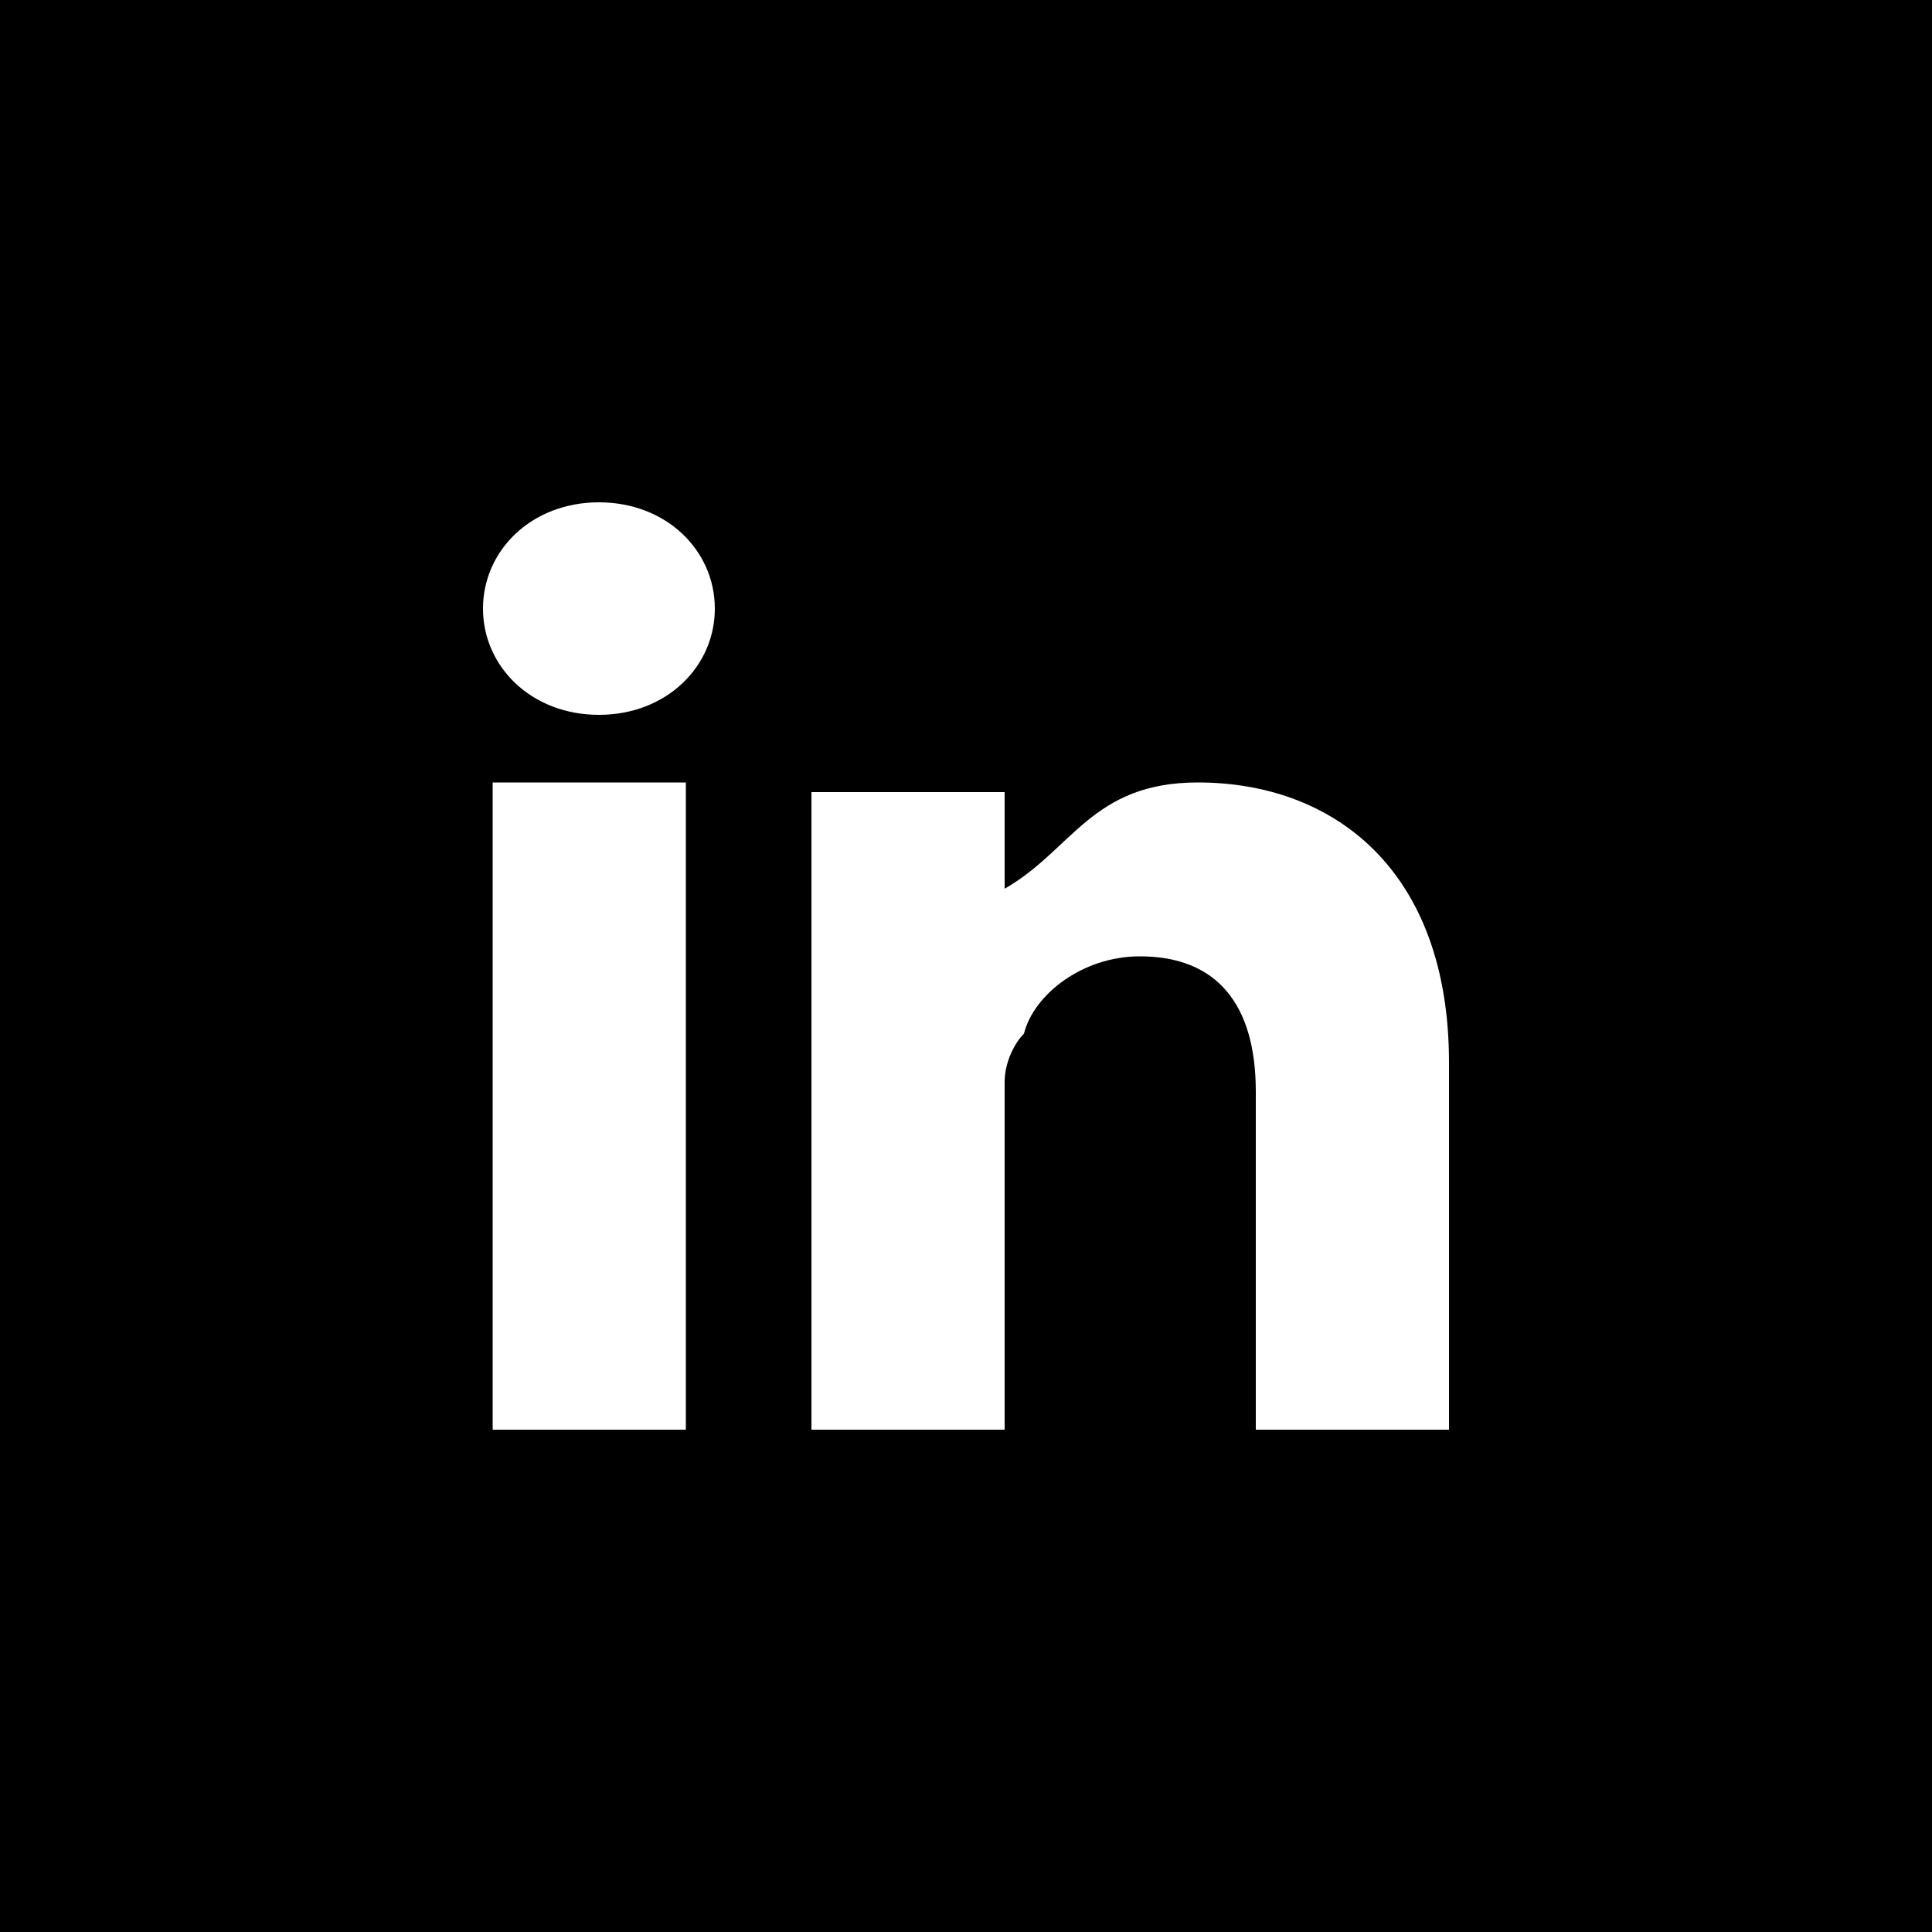 <?xml version="1.0" encoding="utf-8"?>
<!-- Generator: Adobe Illustrator 25.4.1, SVG Export Plug-In . SVG Version: 6.00 Build 0)  -->
<svg version="1.1" id="Layer_1" xmlns="http://www.w3.org/2000/svg" xmlns:xlink="http://www.w3.org/1999/xlink" x="0px" y="0px"
	 viewBox="0 0 20 20" style="enable-background:new 0 0 20 20;" xml:space="preserve">
<style type="text/css">
	.st0{fill:#FFFFFF;}
</style>
<path d="M0,0v20h20V0H0z"/>
<path class="st0" d="M7.1,14.8h-2V8.1h2V14.8z M6.2,7.4L6.2,7.4C5.5,7.4,5,6.9,5,6.3s0.5-1.1,1.2-1.1s1.2,0.5,1.2,1.1
	C7.4,6.9,6.9,7.4,6.2,7.4z M15,14.8h-2v-3.5c0-0.9-0.4-1.4-1.2-1.4c-0.6,0-1.1,0.4-1.2,0.8c-0.1,0.1-0.2,0.3-0.2,0.5v3.6h-2
	c0,0,0-5.9,0-6.6h2v1c0.7-0.4,0.9-1.1,2-1.1c1.4,0,2.6,0.9,2.6,2.9V14.8L15,14.8z"/>
</svg>
